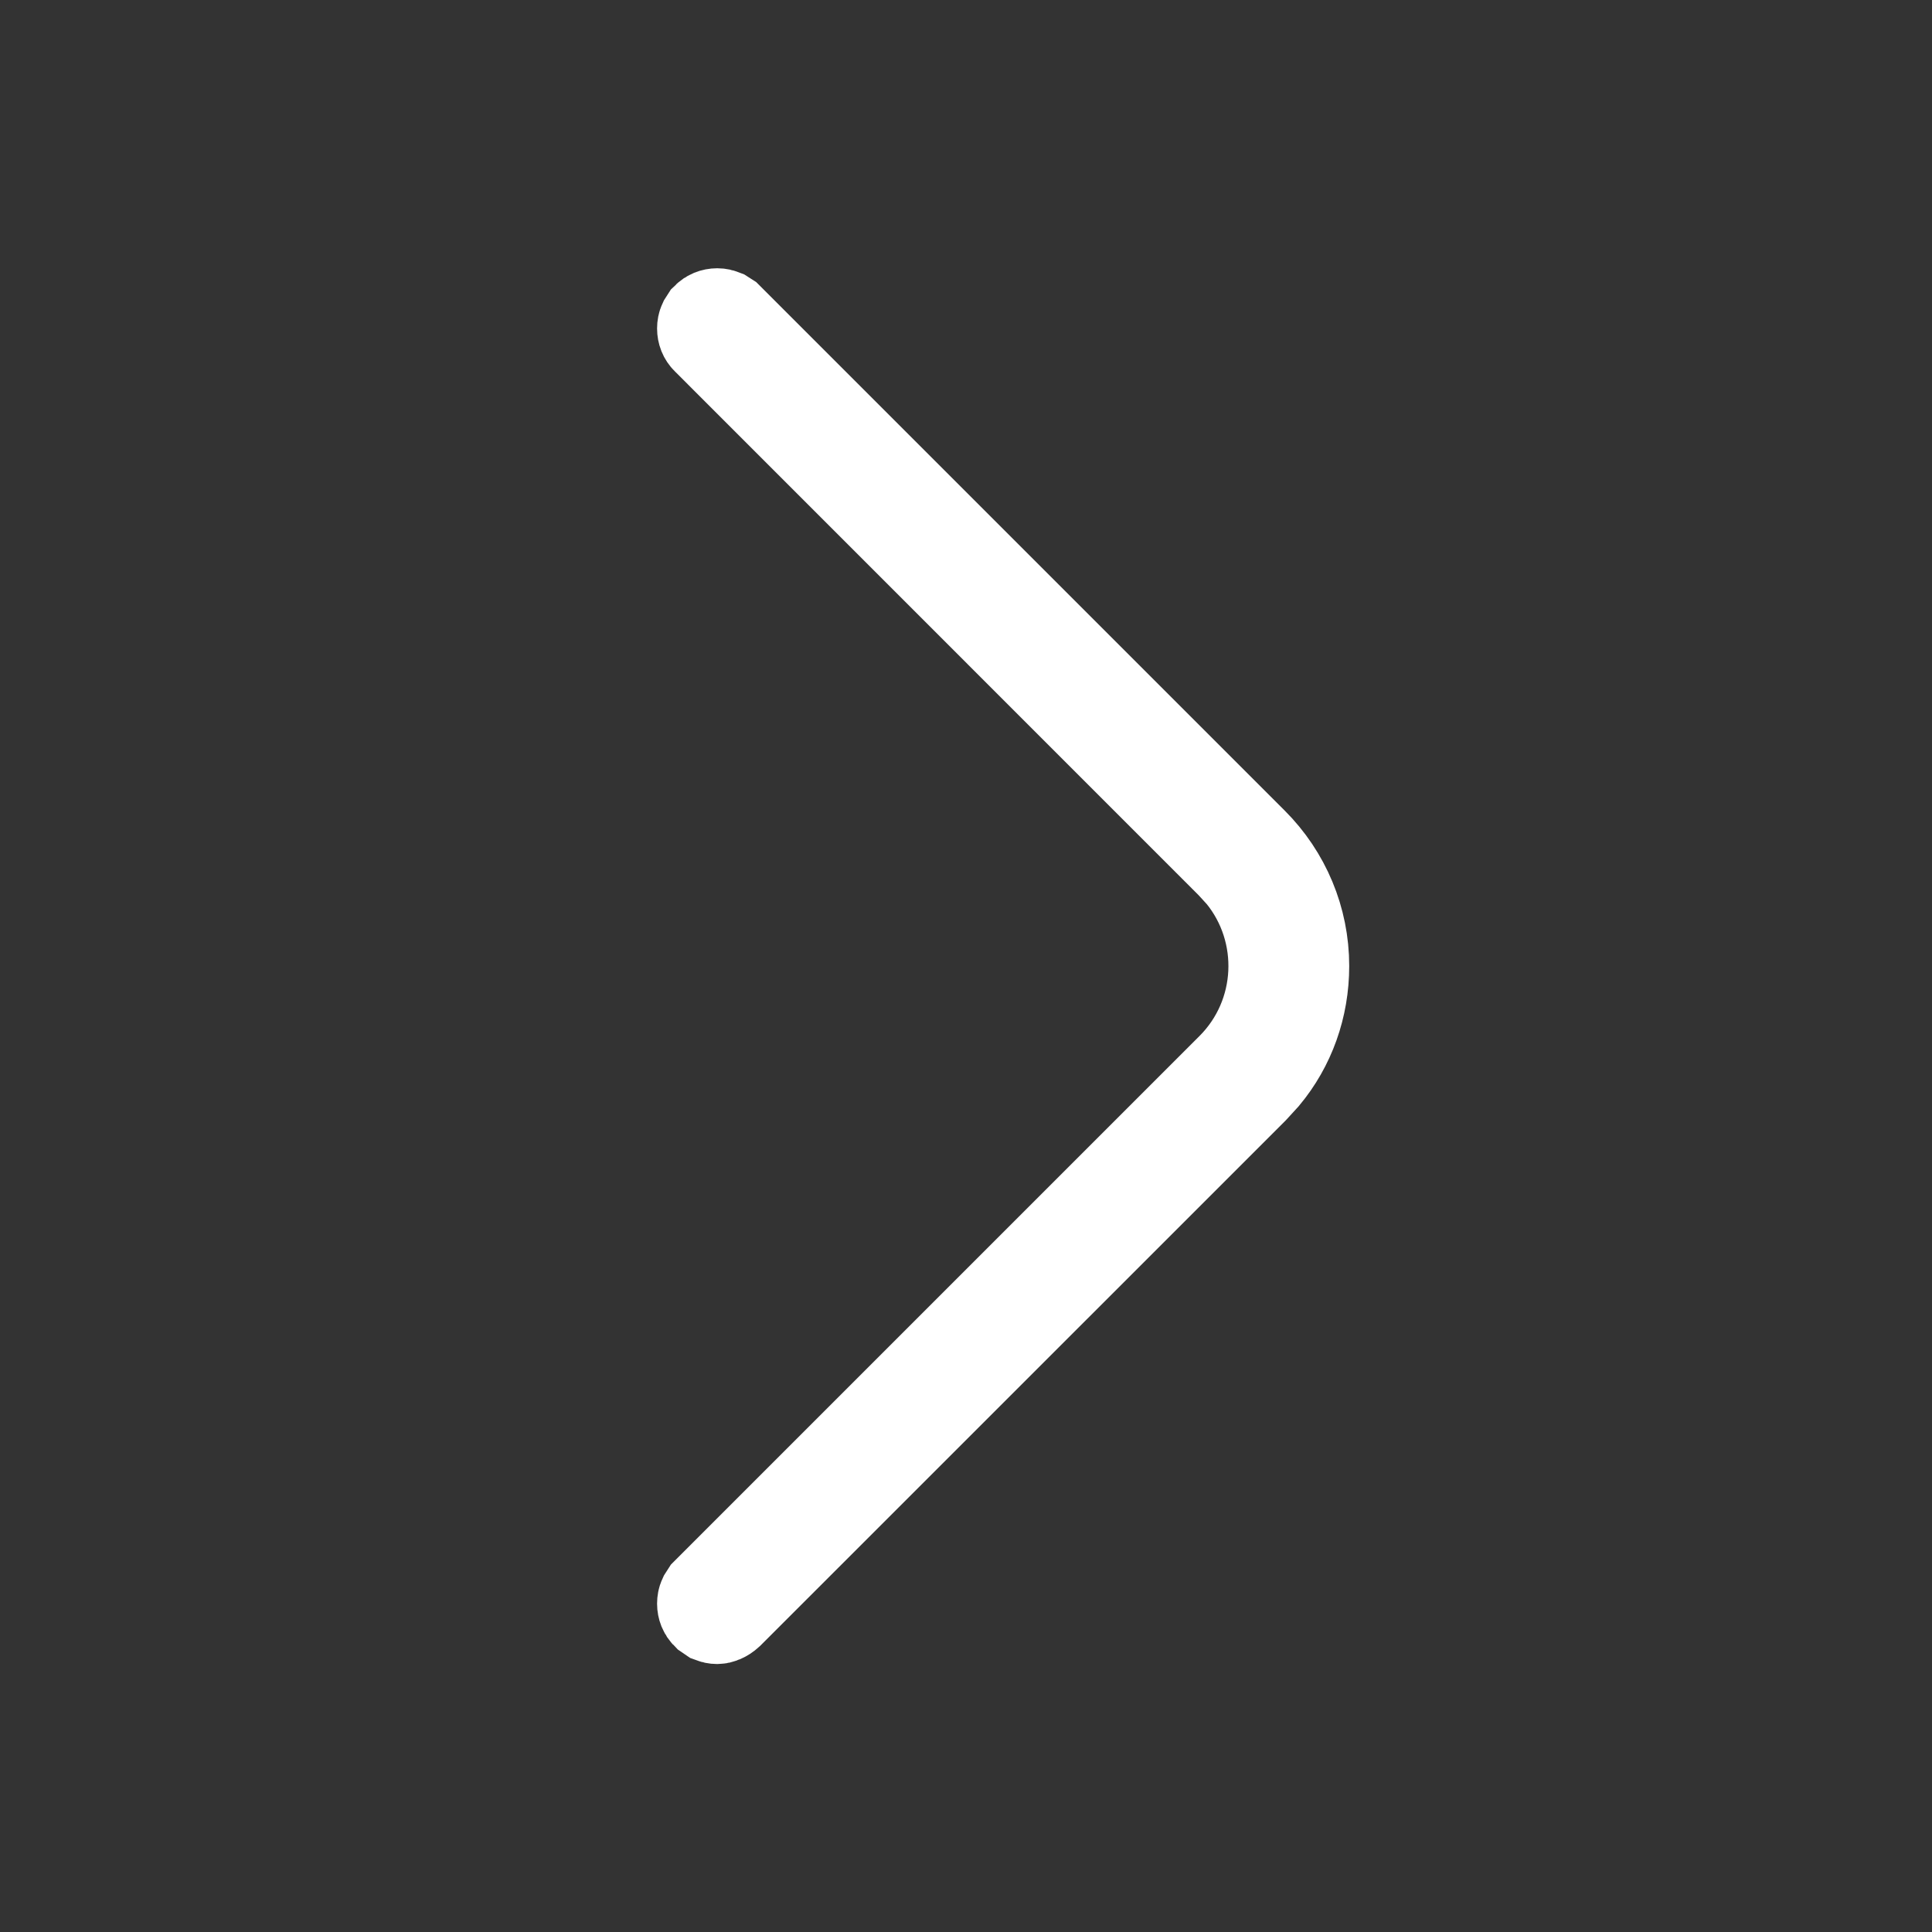 <svg width="20" height="20" viewBox="0 0 20 20" fill="none" xmlns="http://www.w3.org/2000/svg">
<rect x="0" y="0" width="20" height="20" fill="#333333" stroke="none"/>
<path d="M7.474 3.287L7.513 3.312L12.946 8.745C13.278 9.077 13.467 9.525 13.467 10C13.467 10.419 13.326 10.812 13.067 11.123L12.949 11.252L12.946 11.255L7.522 16.678C7.481 16.716 7.443 16.726 7.425 16.726C7.407 16.726 7.391 16.722 7.378 16.717L7.337 16.689C7.315 16.667 7.302 16.636 7.302 16.601C7.302 16.583 7.305 16.566 7.312 16.551L7.337 16.512L12.77 11.079C13.328 10.521 13.363 9.636 12.875 9.037L12.77 8.922L7.337 3.488C7.315 3.467 7.302 3.436 7.302 3.4C7.302 3.382 7.305 3.366 7.312 3.351L7.337 3.312C7.358 3.291 7.389 3.277 7.425 3.277C7.443 3.277 7.459 3.281 7.474 3.287Z" stroke="white"/>
</svg>
